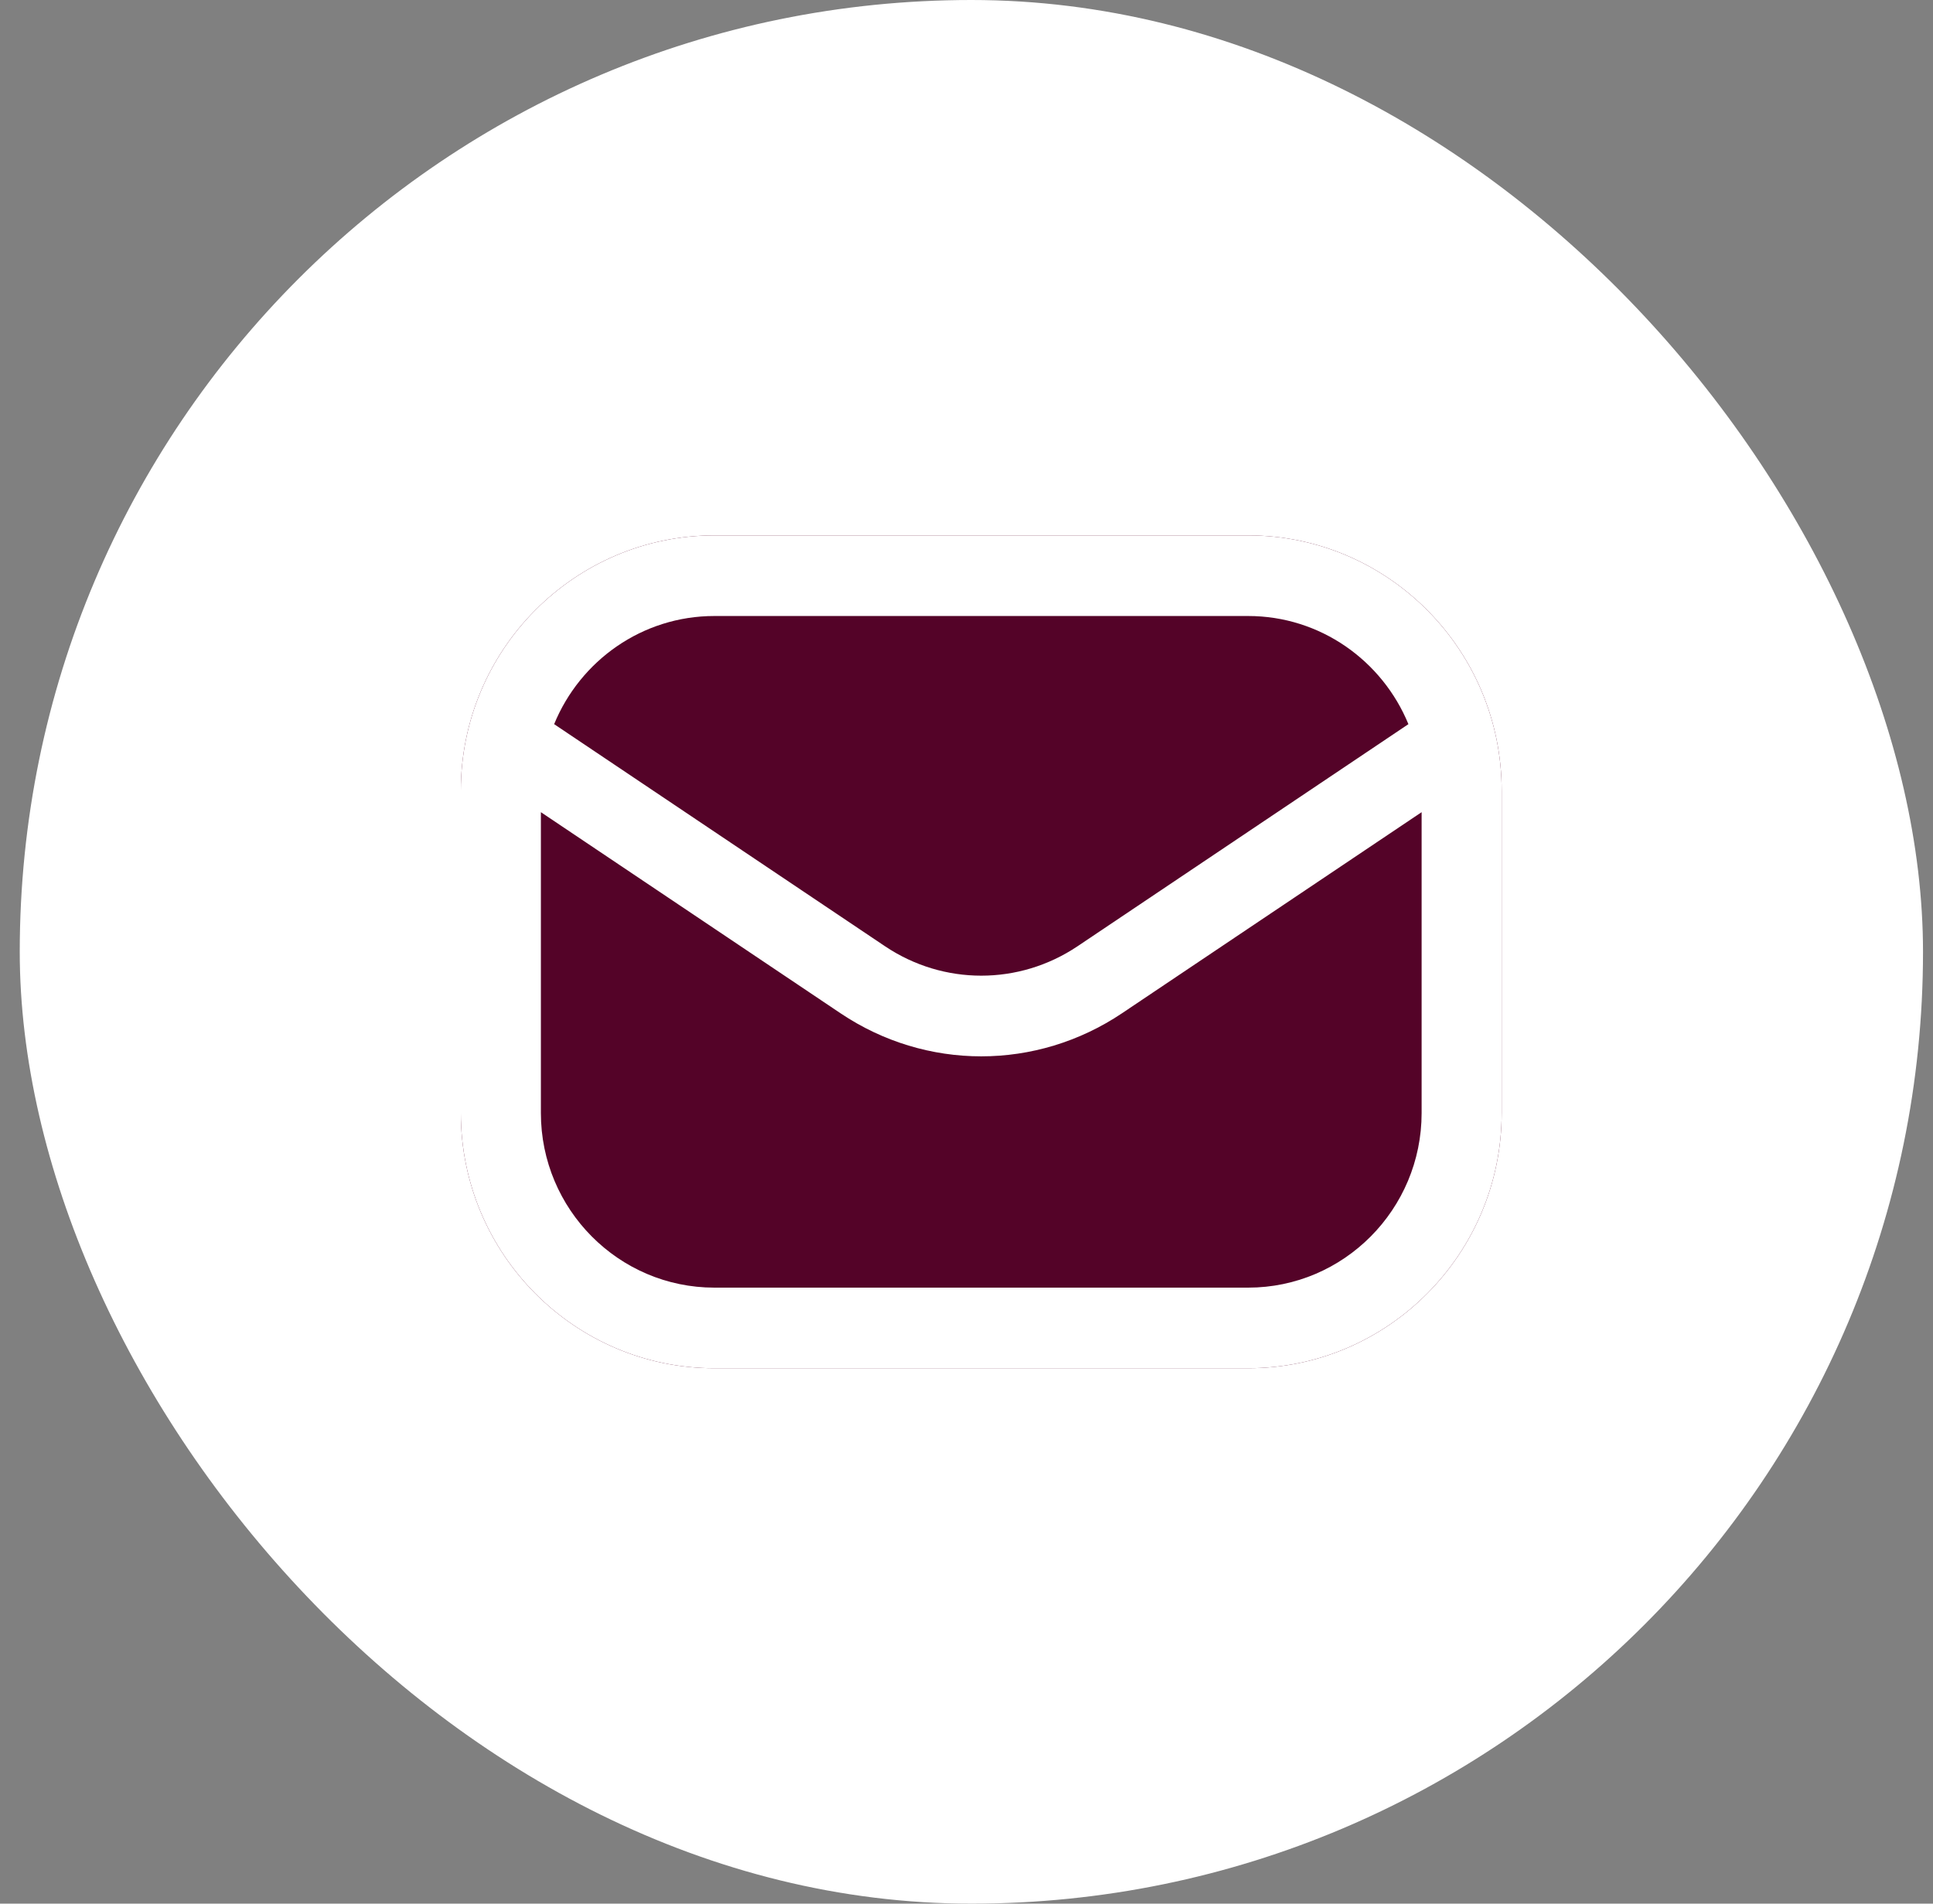 <svg width="65" height="64" viewBox="0 0 65 64" fill="none" xmlns="http://www.w3.org/2000/svg">
    <rect x="0" y="0" width="65" height="64" fill="#808080" stroke="none"/>
    <rect x="0.664" width="64" height="64" rx="32" fill="white" />
    <g clipPath="url(#clip0_2302_49252)">
        <path d="M41.971 43.29H24.022C20.805 43.29 18.188 40.657 18.188 37.419V27.305L28.267 34.068C29.703 35.031 31.348 35.514 32.996 35.514C34.642 35.514 36.288 35.031 37.726 34.068L47.804 27.305V37.419C47.804 40.657 45.187 43.29 41.971 43.29Z" fill="#540328" />
        <path d="M24.022 20.71H41.971C44.401 20.71 46.484 22.216 47.36 24.346L36.232 31.814C34.267 33.131 31.725 33.131 29.762 31.814L18.634 24.346C19.508 22.214 21.591 20.71 24.022 20.71Z" fill="#540328" />
        <path fillRule="evenodd" clipRule="evenodd" d="M41.971 18H24.022C19.321 18 15.496 21.849 15.496 26.581V37.419C15.496 42.15 19.321 46 24.022 46H41.971C46.671 46 50.496 42.15 50.496 37.419V26.581C50.496 21.849 46.671 18 41.971 18ZM41.971 20.71H24.022C21.591 20.71 19.508 22.214 18.634 24.346L29.762 31.814C31.725 33.131 34.267 33.131 36.232 31.814L47.36 24.346C46.484 22.216 44.401 20.71 41.971 20.71ZM24.022 43.29H41.971C45.187 43.29 47.804 40.657 47.804 37.419V27.305L37.726 34.068C36.288 35.031 34.642 35.514 32.996 35.514C31.348 35.514 29.703 35.031 28.267 34.068L18.188 27.305V37.419C18.188 40.657 20.805 43.29 24.022 43.29Z" fill="#540328" />
        <path d="M41.971 18H24.022C19.321 18 15.496 21.849 15.496 26.581V37.419C15.496 42.15 19.321 46 24.022 46H41.971C46.671 46 50.496 42.15 50.496 37.419V26.581C50.496 21.849 46.671 18 41.971 18ZM24.022 20.71H41.971C44.401 20.71 46.484 22.216 47.36 24.346L36.232 31.814C34.267 33.131 31.725 33.131 29.762 31.814L18.634 24.346C19.508 22.214 21.591 20.71 24.022 20.71ZM41.971 43.29H24.022C20.805 43.29 18.188 40.657 18.188 37.419V27.305L28.267 34.068C29.703 35.031 31.348 35.514 32.996 35.514C34.642 35.514 36.288 35.031 37.726 34.068L47.804 27.305V37.419C47.804 40.657 45.187 43.29 41.971 43.29Z" fill="white" />
    </g>
    <defs>
        <clipPath id="clip0_2302_49252">
            <rect width="32" height="32" fill="white" transform="translate(16.996 16)" />
        </clipPath>
    </defs>
</svg>